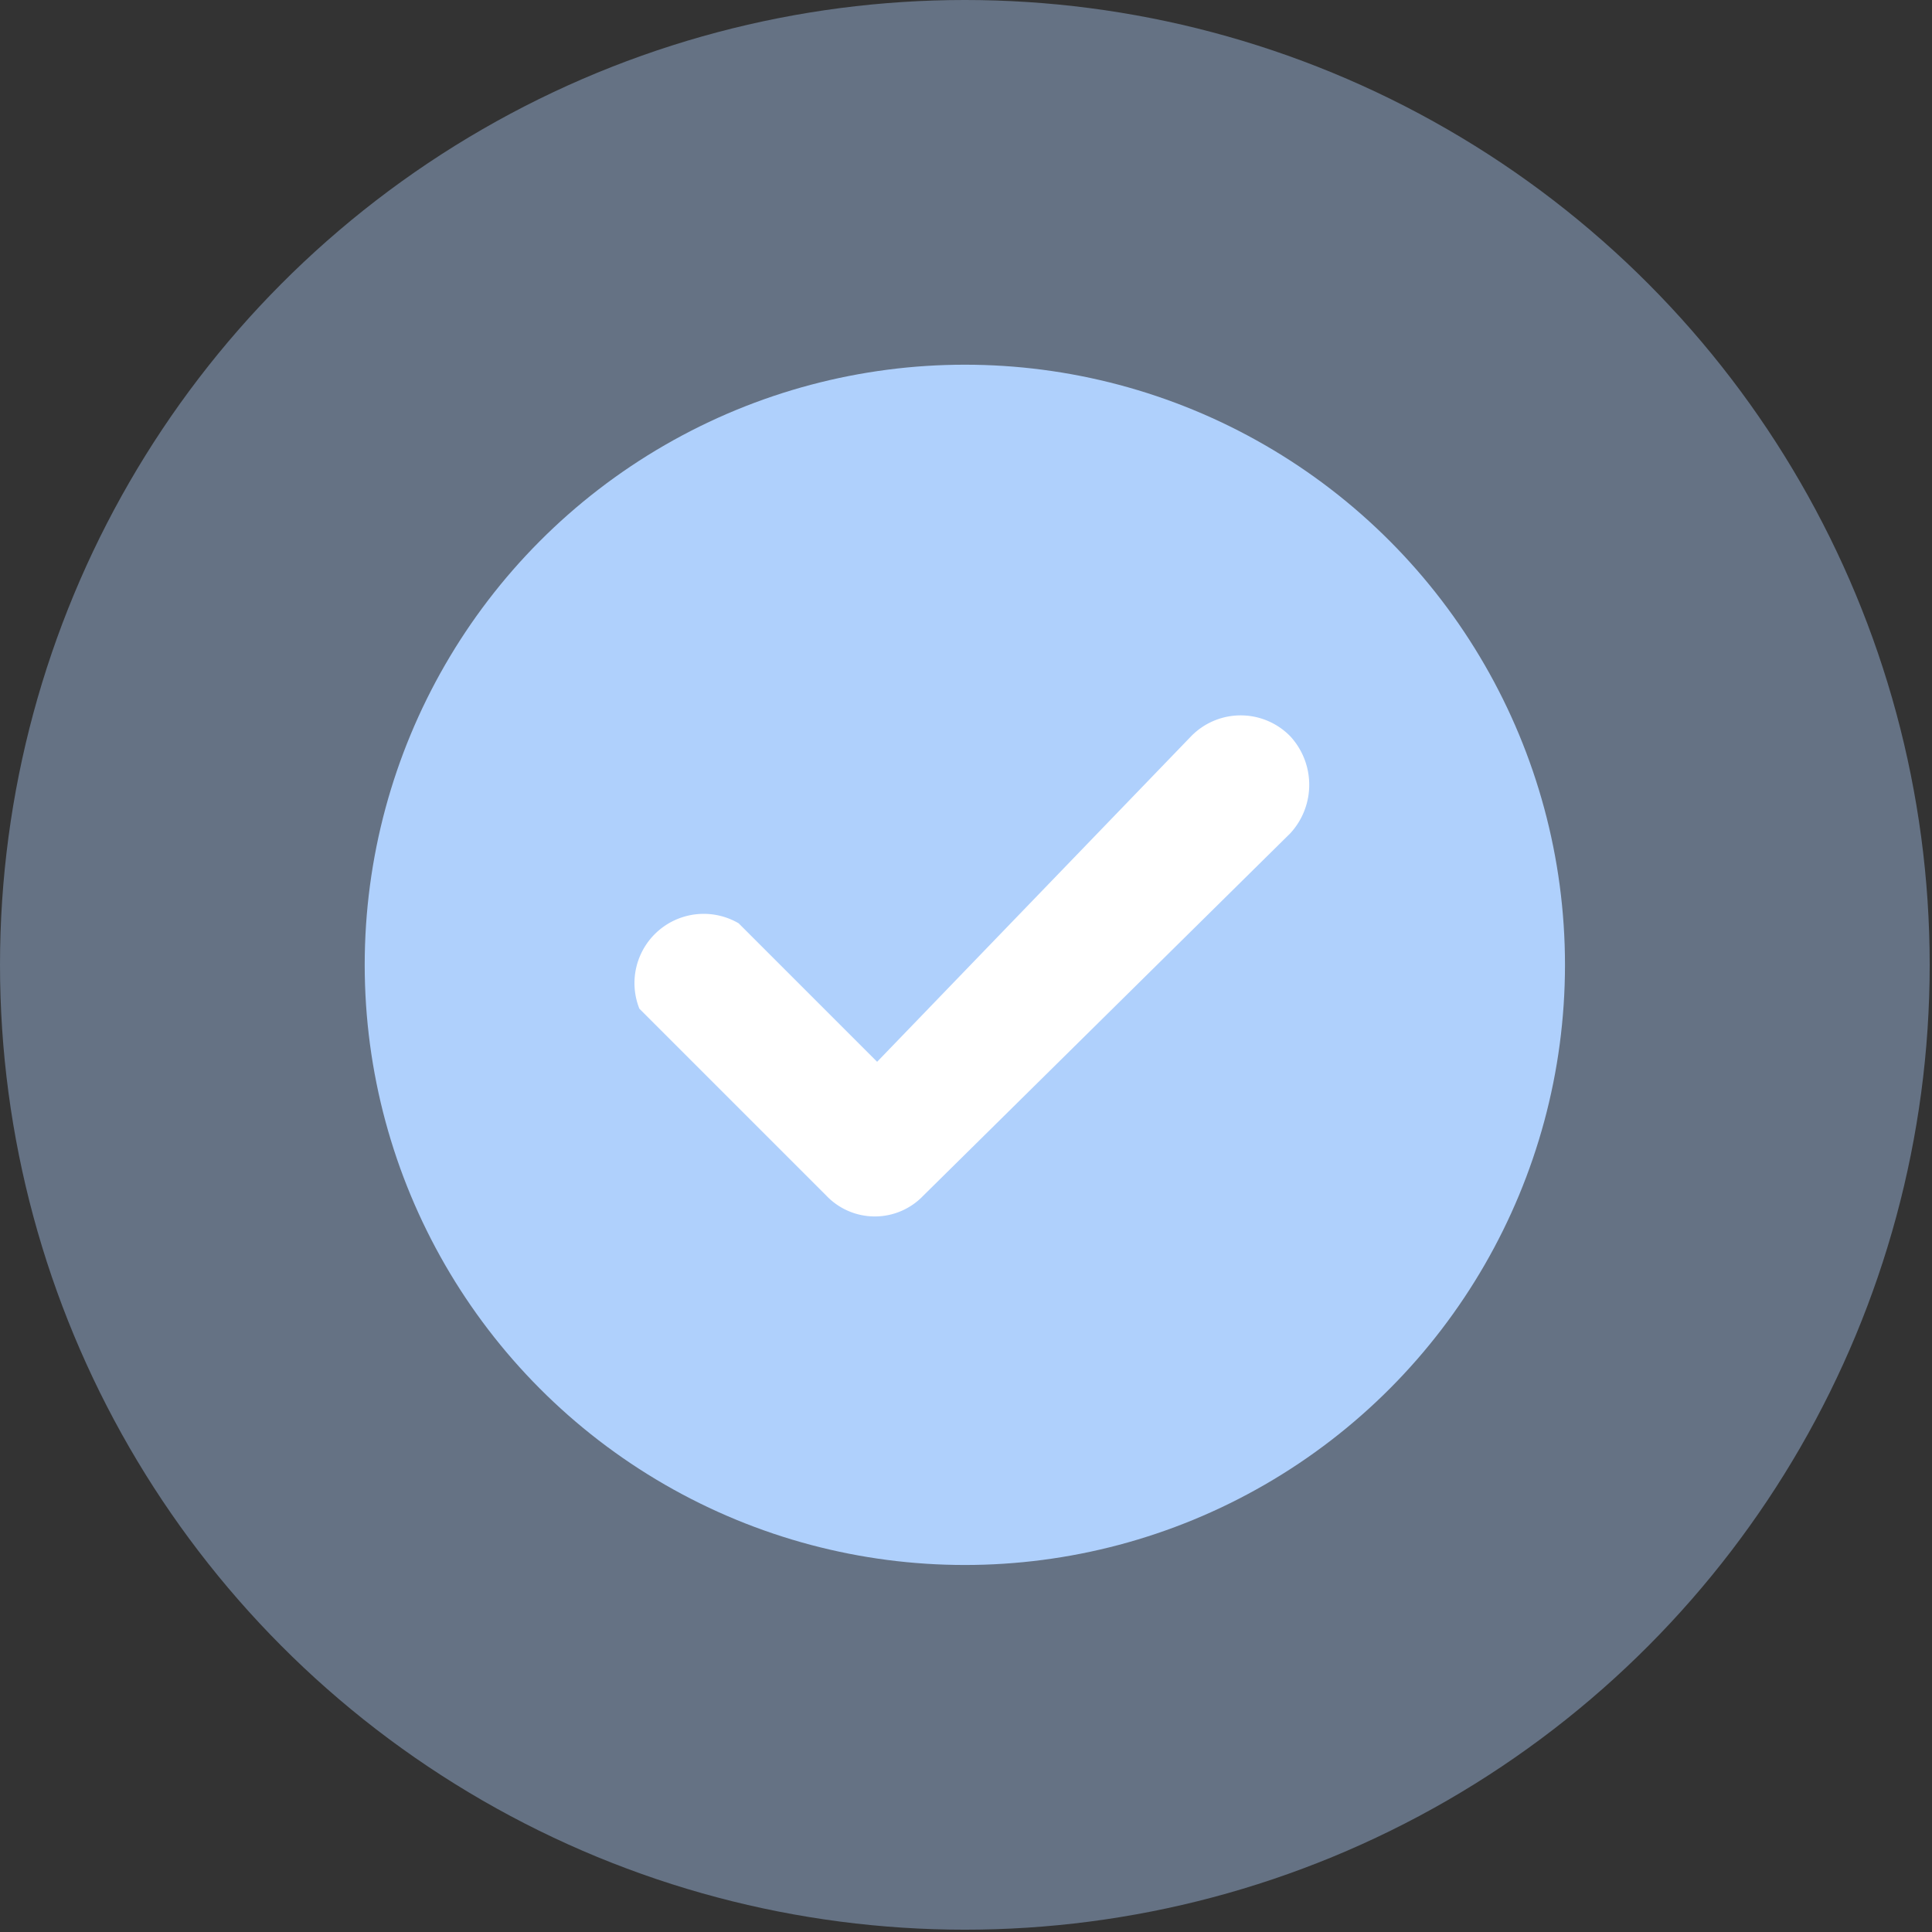 <svg id="Capa_1" data-name="Capa 1" xmlns="http://www.w3.org/2000/svg" viewBox="0 0 8.37 8.37"><rect x="0" y="0" width="8.37" height="8.37" fill="#333333" stroke="none"/><defs><style>.cls-1,.cls-2{fill:#afd0fc;}.cls-1{opacity:0.4;}.cls-3{fill:#fff;}</style></defs><title>check celeste</title><circle class="cls-1" cx="4.18" cy="4.18" r="4.18"/><circle class="cls-2" cx="4.18" cy="4.18" r="2.6"/><path class="cls-3" d="M5.59,3.61,4,5.18a.29.29,0,0,1-.42,0l-.81-.81A.3.3,0,0,1,3.2,4l.6.6L5.16,3.19a.3.3,0,0,1,.43,0A.31.31,0,0,1,5.59,3.61Z"/></svg>